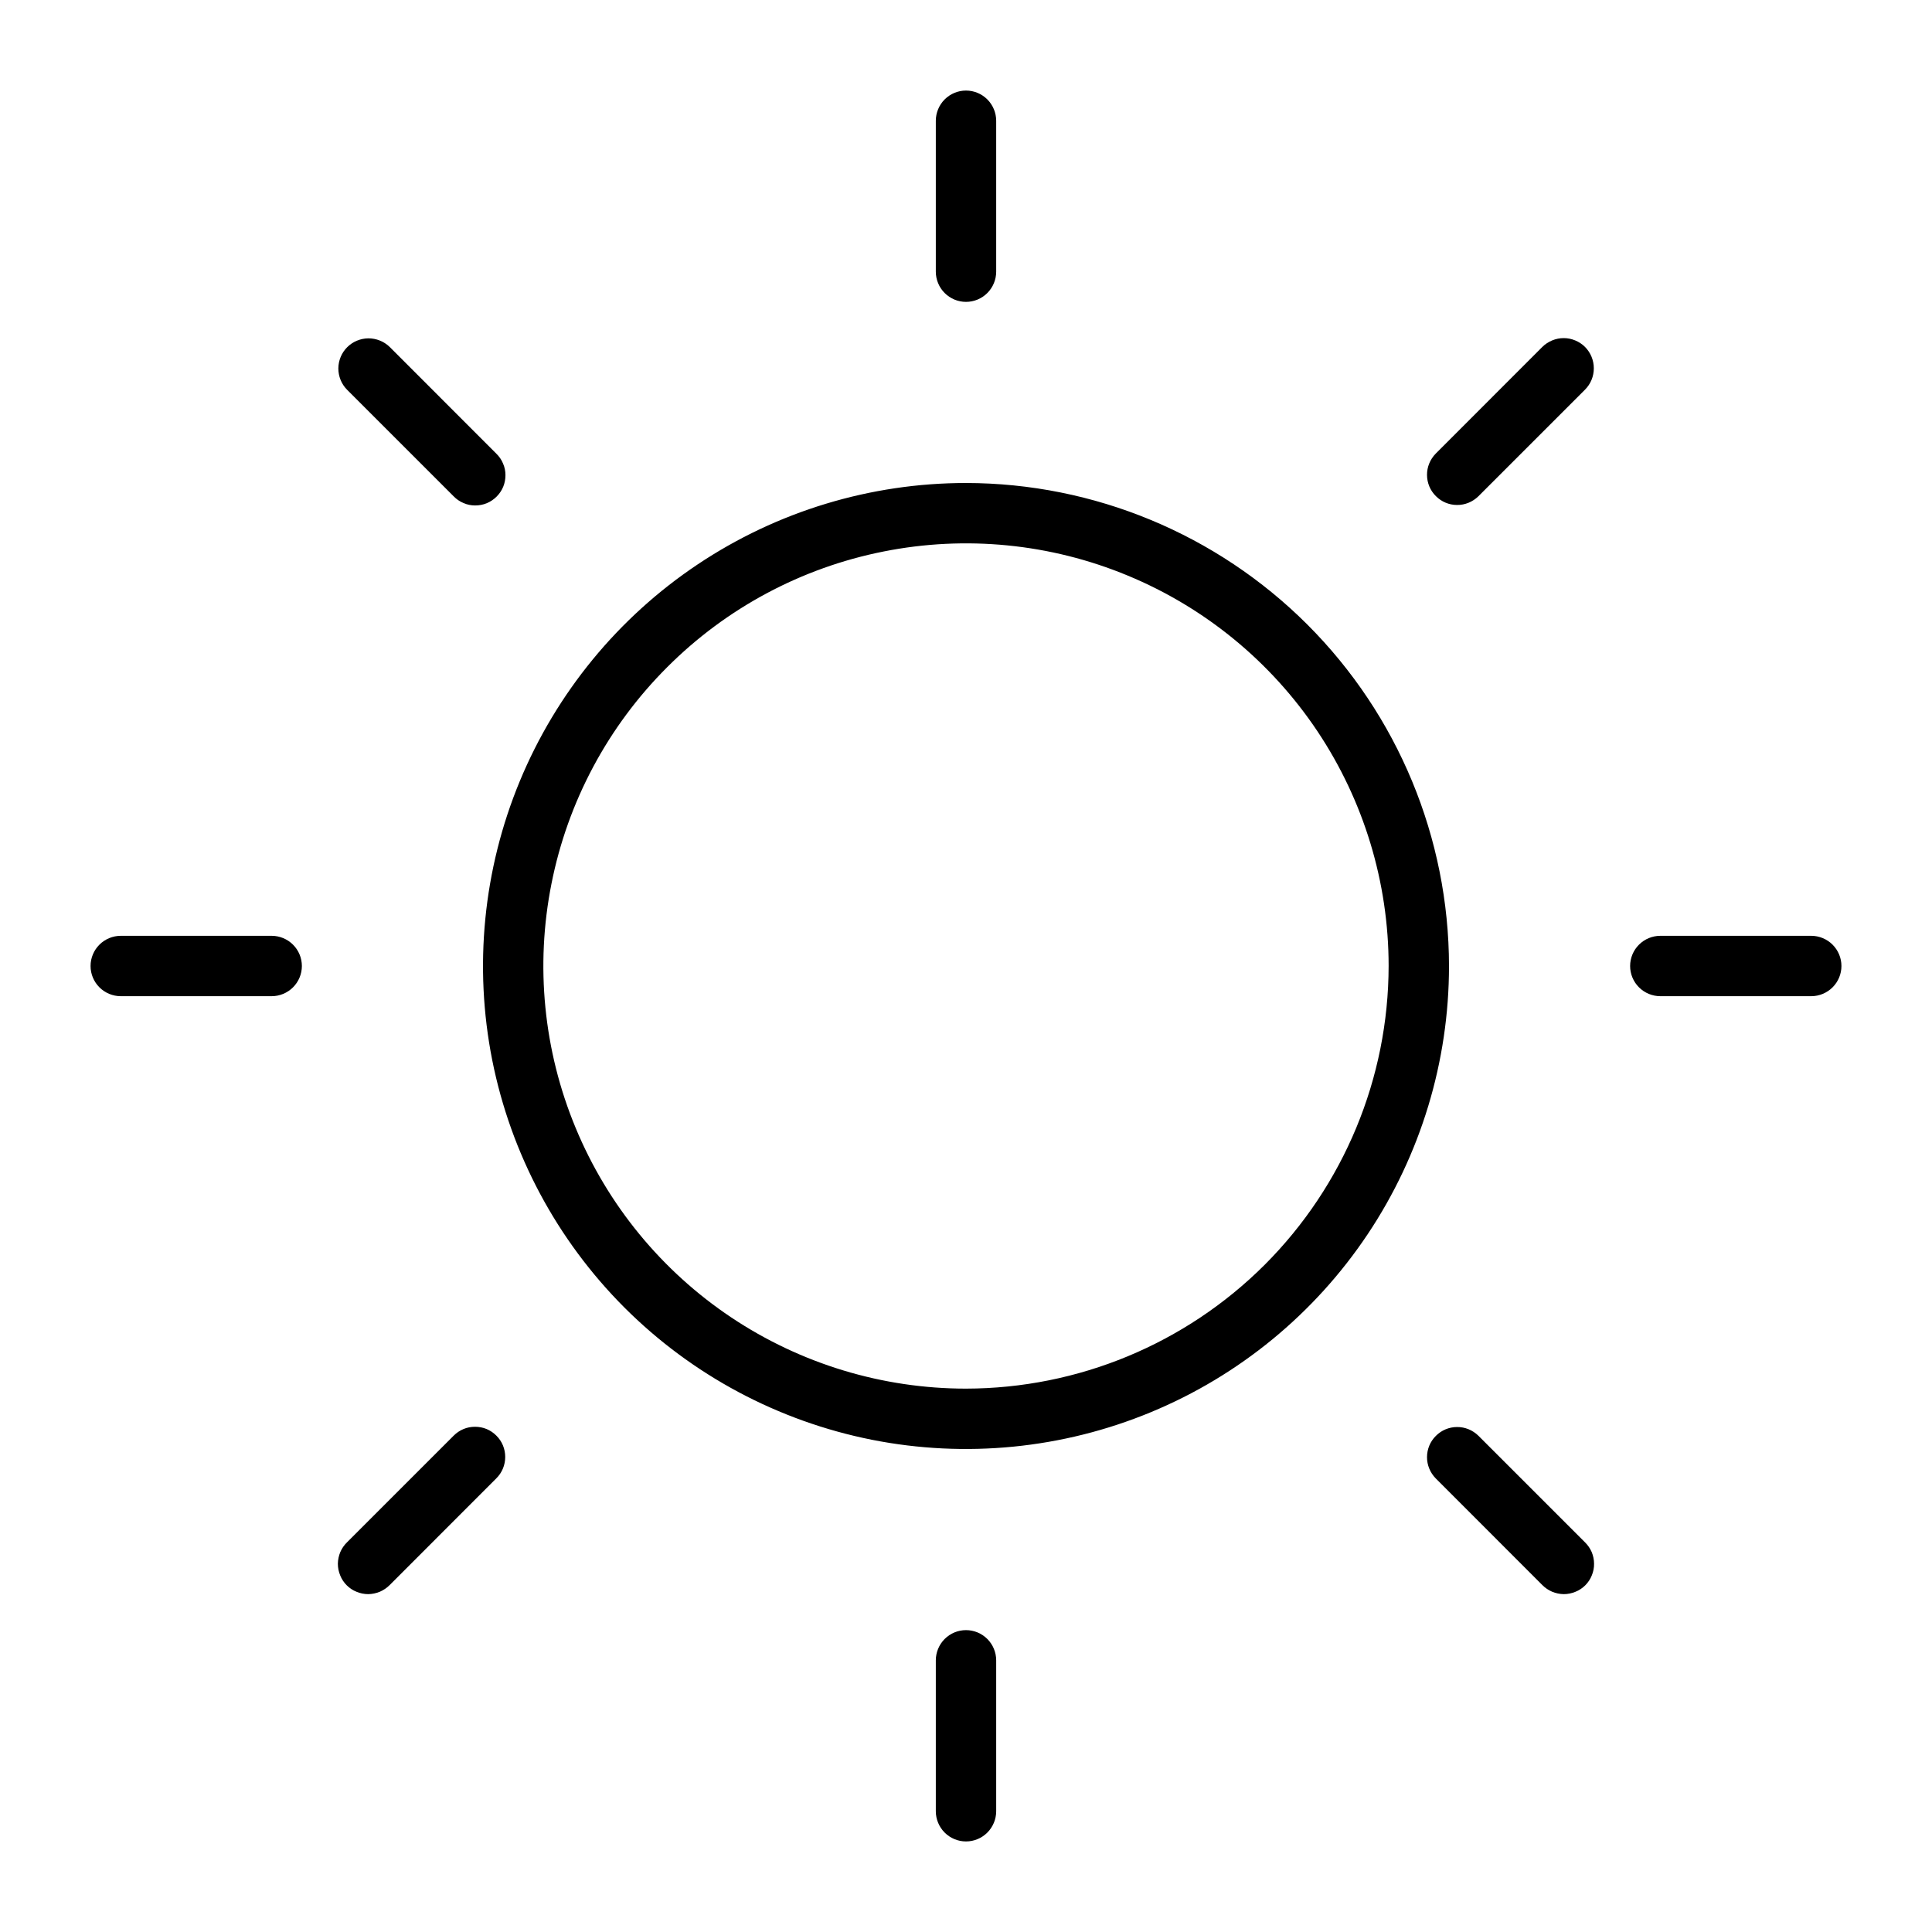 <svg width="24" height="24" viewBox="0 0 24 24" fill="none" xmlns="http://www.w3.org/2000/svg">
<path d="M12 6C10.813 6 9.653 6.352 8.667 7.011C7.68 7.67 6.911 8.608 6.457 9.704C6.003 10.8 5.884 12.007 6.115 13.171C6.347 14.334 6.918 15.403 7.757 16.243C8.596 17.082 9.666 17.653 10.829 17.885C11.993 18.116 13.2 17.997 14.296 17.543C15.393 17.089 16.329 16.32 16.989 15.333C17.648 14.347 18 13.187 18 12C17.998 10.409 17.366 8.884 16.241 7.759C15.116 6.635 13.591 6.002 12 6ZM12 17.25C10.962 17.25 9.947 16.942 9.083 16.365C8.22 15.788 7.547 14.968 7.15 14.009C6.752 13.05 6.648 11.994 6.851 10.976C7.053 9.957 7.553 9.022 8.288 8.288C9.022 7.553 9.957 7.053 10.976 6.851C11.994 6.648 13.05 6.752 14.009 7.15C14.968 7.547 15.788 8.22 16.365 9.083C16.942 9.947 17.25 10.962 17.25 12C17.248 13.392 16.695 14.726 15.711 15.711C14.726 16.695 13.392 17.248 12 17.25ZM11.625 3.375V1.5C11.625 1.401 11.665 1.305 11.735 1.235C11.805 1.165 11.9 1.125 12 1.125C12.1 1.125 12.195 1.165 12.265 1.235C12.335 1.305 12.375 1.401 12.375 1.5V3.375C12.375 3.474 12.335 3.57 12.265 3.64C12.195 3.71 12.1 3.75 12 3.75C11.9 3.75 11.805 3.71 11.735 3.64C11.665 3.57 11.625 3.474 11.625 3.375ZM4.31 4.84C4.241 4.77 4.203 4.675 4.203 4.576C4.204 4.477 4.243 4.383 4.313 4.313C4.383 4.243 4.478 4.204 4.576 4.203C4.675 4.203 4.77 4.241 4.841 4.31L6.166 5.636C6.202 5.671 6.23 5.712 6.249 5.758C6.269 5.803 6.279 5.852 6.279 5.902C6.279 5.952 6.27 6.001 6.251 6.047C6.232 6.093 6.204 6.134 6.169 6.169C6.134 6.204 6.093 6.232 6.047 6.251C6.001 6.27 5.952 6.279 5.902 6.279C5.852 6.279 5.803 6.269 5.758 6.249C5.712 6.23 5.671 6.202 5.636 6.166L4.31 4.84ZM3.75 12C3.75 12.1 3.71 12.195 3.64 12.265C3.57 12.335 3.474 12.375 3.375 12.375H1.5C1.401 12.375 1.305 12.335 1.235 12.265C1.165 12.195 1.125 12.1 1.125 12C1.125 11.9 1.165 11.805 1.235 11.735C1.305 11.665 1.401 11.625 1.5 11.625H3.375C3.474 11.625 3.57 11.665 3.64 11.735C3.71 11.805 3.75 11.9 3.75 12ZM6.166 17.834C6.237 17.904 6.276 17.999 6.276 18.099C6.276 18.198 6.237 18.294 6.166 18.364L4.841 19.69C4.806 19.725 4.765 19.753 4.719 19.773C4.673 19.792 4.624 19.802 4.575 19.803C4.525 19.803 4.476 19.793 4.43 19.774C4.384 19.756 4.342 19.728 4.307 19.693C4.272 19.658 4.244 19.616 4.226 19.57C4.207 19.524 4.197 19.475 4.197 19.425C4.198 19.376 4.208 19.327 4.227 19.281C4.247 19.235 4.275 19.194 4.31 19.16L5.636 17.834C5.671 17.799 5.712 17.771 5.758 17.752C5.803 17.733 5.852 17.724 5.901 17.724C5.95 17.724 5.999 17.733 6.045 17.752C6.09 17.771 6.132 17.799 6.166 17.834ZM12.375 20.625V22.5C12.375 22.599 12.335 22.695 12.265 22.765C12.195 22.835 12.1 22.875 12 22.875C11.9 22.875 11.805 22.835 11.735 22.765C11.665 22.695 11.625 22.599 11.625 22.5V20.625C11.625 20.526 11.665 20.43 11.735 20.36C11.805 20.29 11.9 20.25 12 20.25C12.1 20.25 12.195 20.29 12.265 20.36C12.335 20.43 12.375 20.526 12.375 20.625ZM19.69 19.16C19.725 19.194 19.753 19.235 19.773 19.281C19.792 19.327 19.802 19.376 19.802 19.425C19.803 19.475 19.793 19.524 19.774 19.57C19.756 19.616 19.728 19.658 19.693 19.693C19.658 19.728 19.616 19.756 19.57 19.774C19.524 19.793 19.475 19.803 19.425 19.803C19.376 19.802 19.327 19.792 19.281 19.773C19.235 19.753 19.194 19.725 19.159 19.69L17.834 18.364C17.765 18.293 17.726 18.198 17.727 18.1C17.727 18.001 17.767 17.906 17.837 17.837C17.906 17.767 18.001 17.727 18.1 17.727C18.198 17.726 18.293 17.765 18.364 17.834L19.69 19.16ZM22.875 12C22.875 12.1 22.835 12.195 22.765 12.265C22.695 12.335 22.599 12.375 22.5 12.375H20.625C20.526 12.375 20.43 12.335 20.36 12.265C20.29 12.195 20.25 12.1 20.25 12C20.25 11.9 20.29 11.805 20.36 11.735C20.43 11.665 20.526 11.625 20.625 11.625H22.5C22.599 11.625 22.695 11.665 22.765 11.735C22.835 11.805 22.875 11.9 22.875 12ZM19.69 4.31C19.76 4.381 19.799 4.476 19.799 4.575C19.799 4.675 19.76 4.77 19.69 4.84L18.364 6.166C18.293 6.235 18.198 6.274 18.1 6.273C18.001 6.273 17.906 6.233 17.837 6.163C17.767 6.094 17.727 5.999 17.727 5.9C17.726 5.802 17.765 5.707 17.834 5.636L19.159 4.31C19.194 4.275 19.236 4.248 19.281 4.229C19.327 4.21 19.375 4.2 19.425 4.2C19.474 4.2 19.523 4.21 19.568 4.229C19.614 4.248 19.655 4.275 19.69 4.31Z" fill="black"/>
</svg>
